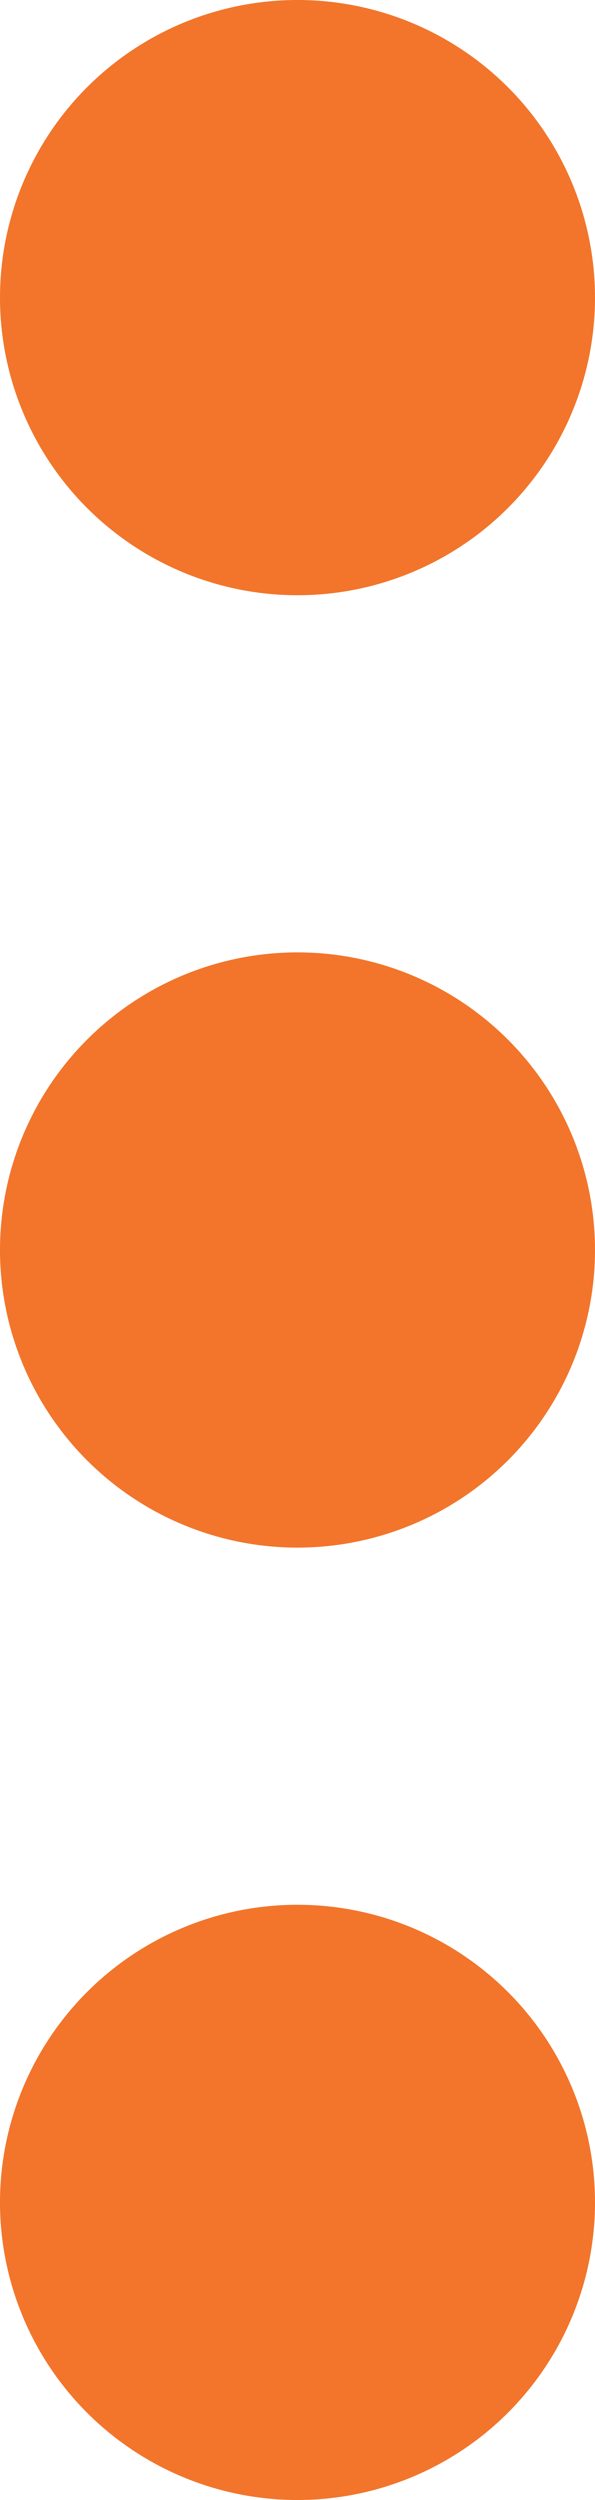 <svg xmlns="http://www.w3.org/2000/svg" width="5" height="21"><path d="M2.5 8a2.5 2.5 0 1 1 0 5A2.5 2.5 0 0 1 0 10.5 2.5 2.5 0 0 1 2.5 8zm0 8a2.5 2.5 0 1 1 0 5A2.5 2.5 0 0 1 0 18.5 2.5 2.5 0 0 1 2.5 16zm0-16a2.5 2.5 0 1 1 0 5A2.5 2.5 0 0 1 0 2.5 2.5 2.5 0 0 1 2.5 0z" fill="#f2752b" fill-rule="nonzero"/></svg>